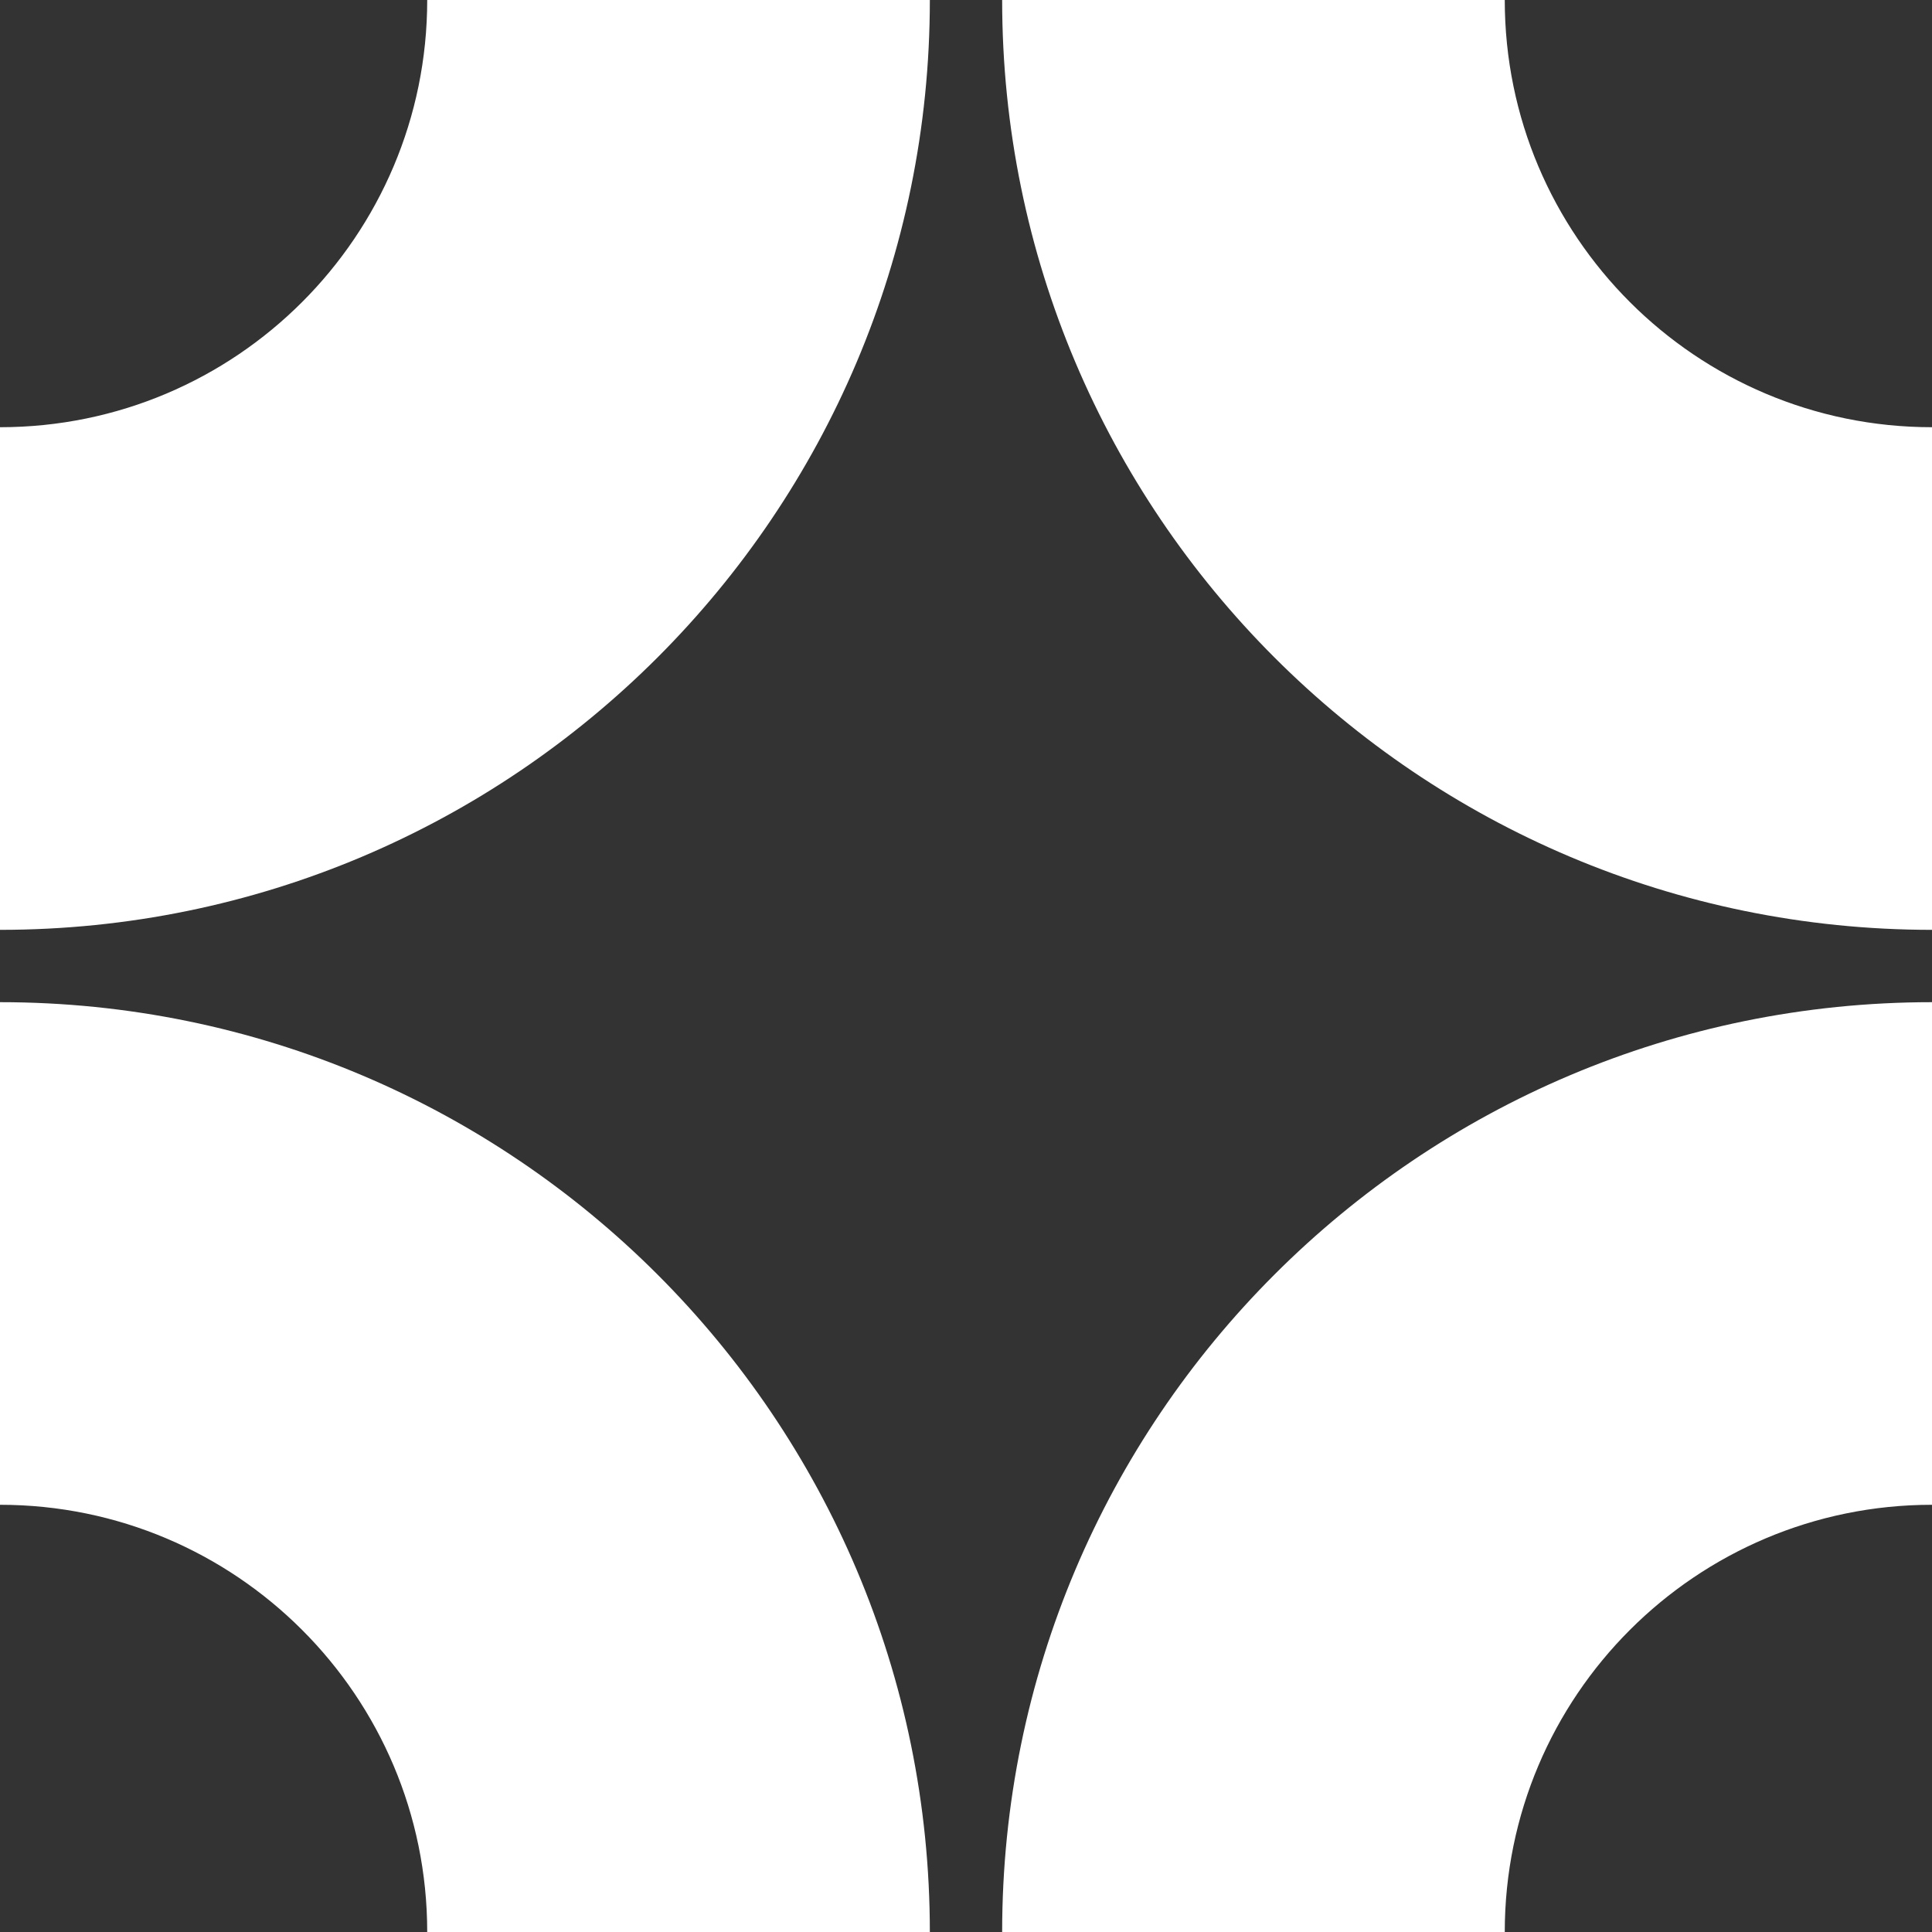 <svg width="80" height="80" viewBox="0 0 80 80" fill="none" xmlns="http://www.w3.org/2000/svg">
<rect x="0" y="0" width="80" height="80" fill="#333333" stroke="none"/>
<g clip-path="url(#clip0_55_192)">
<path fill-rule="evenodd" clip-rule="evenodd" d="M80 62.31V41.498C58.735 41.498 41.497 58.736 41.497 80H62.309C62.309 70.23 70.23 62.31 80 62.31Z" fill="white"/>
<path fill-rule="evenodd" clip-rule="evenodd" d="M17.69 80H38.503C38.503 58.736 21.265 41.498 9.098e-07 41.498L0 62.31C9.77 62.31 17.69 70.23 17.69 80Z" fill="white"/>
<path fill-rule="evenodd" clip-rule="evenodd" d="M62.309 0L41.497 9.09706e-07C41.497 21.264 58.735 38.503 80 38.503V17.69C70.23 17.69 62.309 9.77 62.309 0Z" fill="white"/>
<path fill-rule="evenodd" clip-rule="evenodd" d="M1.8195e-06 17.69L0 38.503C21.264 38.503 38.503 21.264 38.503 1.8194e-06L17.69 0C17.69 9.77 9.77 17.69 1.8195e-06 17.69Z" fill="white"/>
</g>
<defs>
<clipPath id="clip0_55_192">
<rect width="80" height="80" fill="white"/>
</clipPath>
</defs>
</svg>
